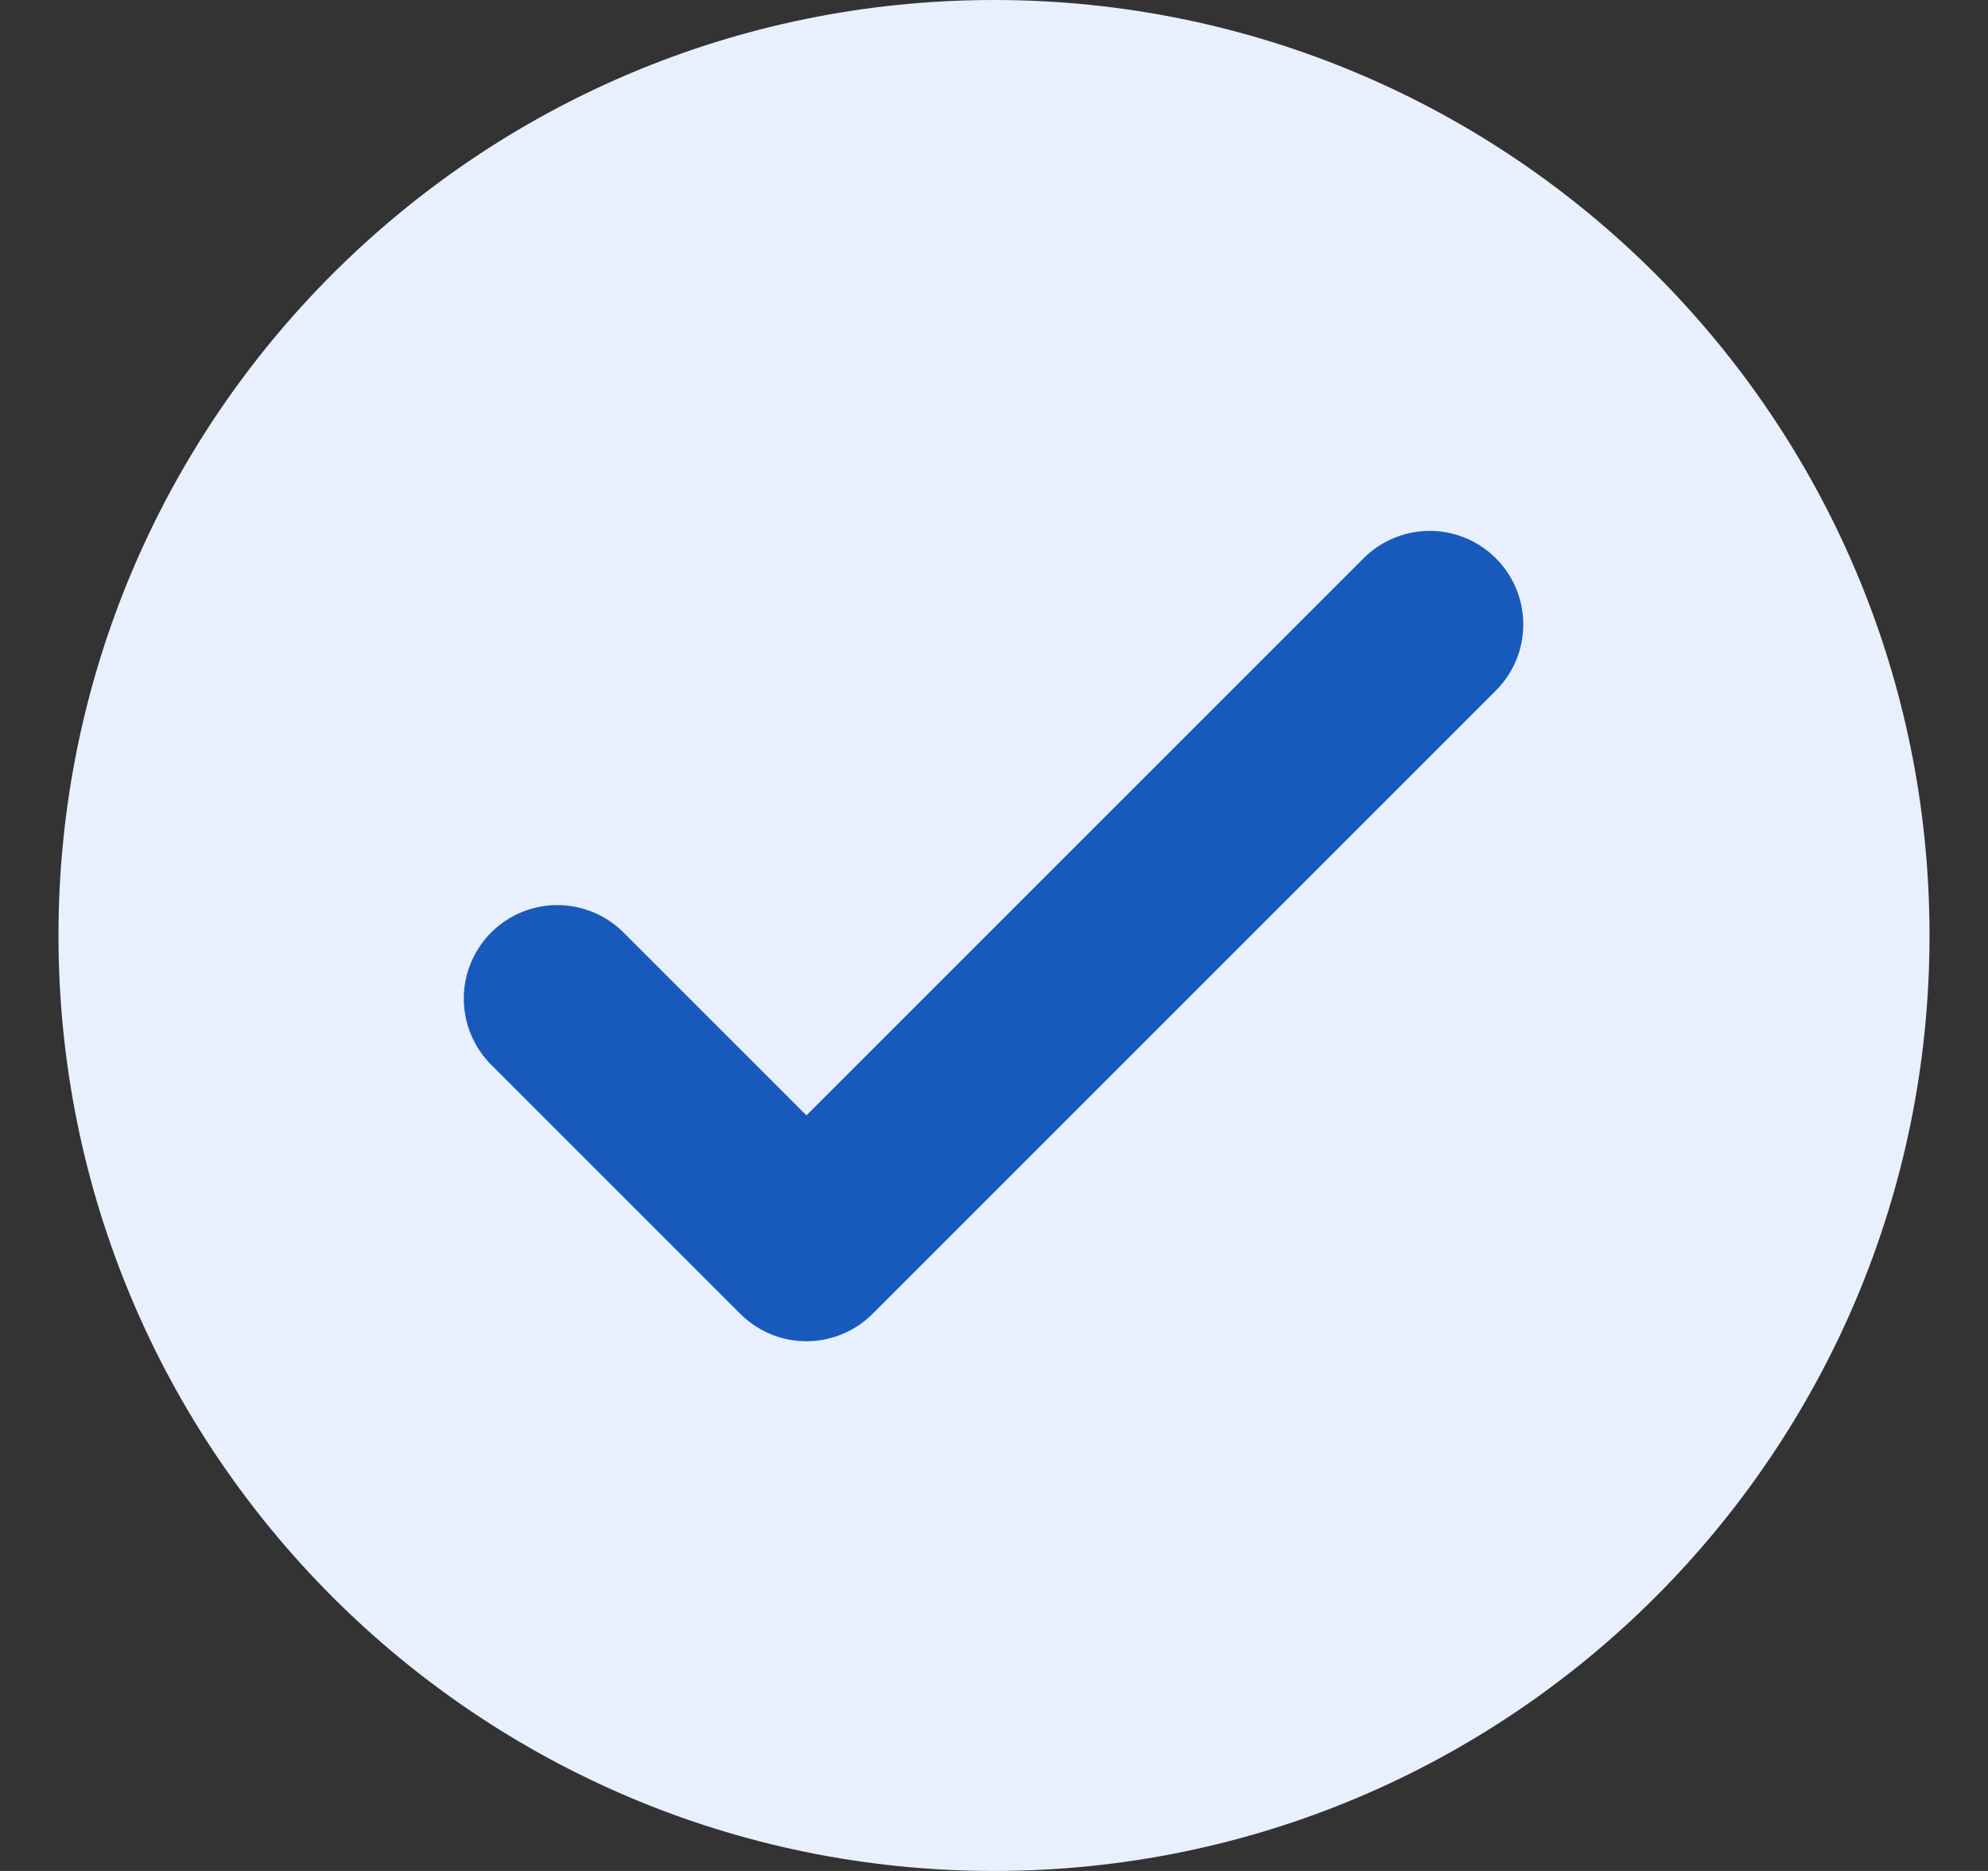 <svg width="17" height="16" viewBox="0 0 17 16" fill="none" xmlns="http://www.w3.org/2000/svg">
<rect x="0" y="0" width="17" height="16" fill="#333333" stroke="none"/>
<g clip-path="url(#clip0_15720_23307)">
<path d="M8.5 16C12.918 16 16.5 12.418 16.5 8C16.5 3.582 12.918 0 8.5 0C4.082 0 0.5 3.582 0.5 8C0.5 12.418 4.082 16 8.5 16Z" fill="#E8F0FE"/>
<path d="M4.766 8.54L6.896 10.67L12.226 5.34" stroke="#185ABC" stroke-width="1.6" stroke-linecap="round" stroke-linejoin="round"/>
</g>
<defs>
<clipPath id="clip0_15720_23307">
<rect width="16" height="16" fill="white" transform="translate(0.5)"/>
</clipPath>
</defs>
</svg>
